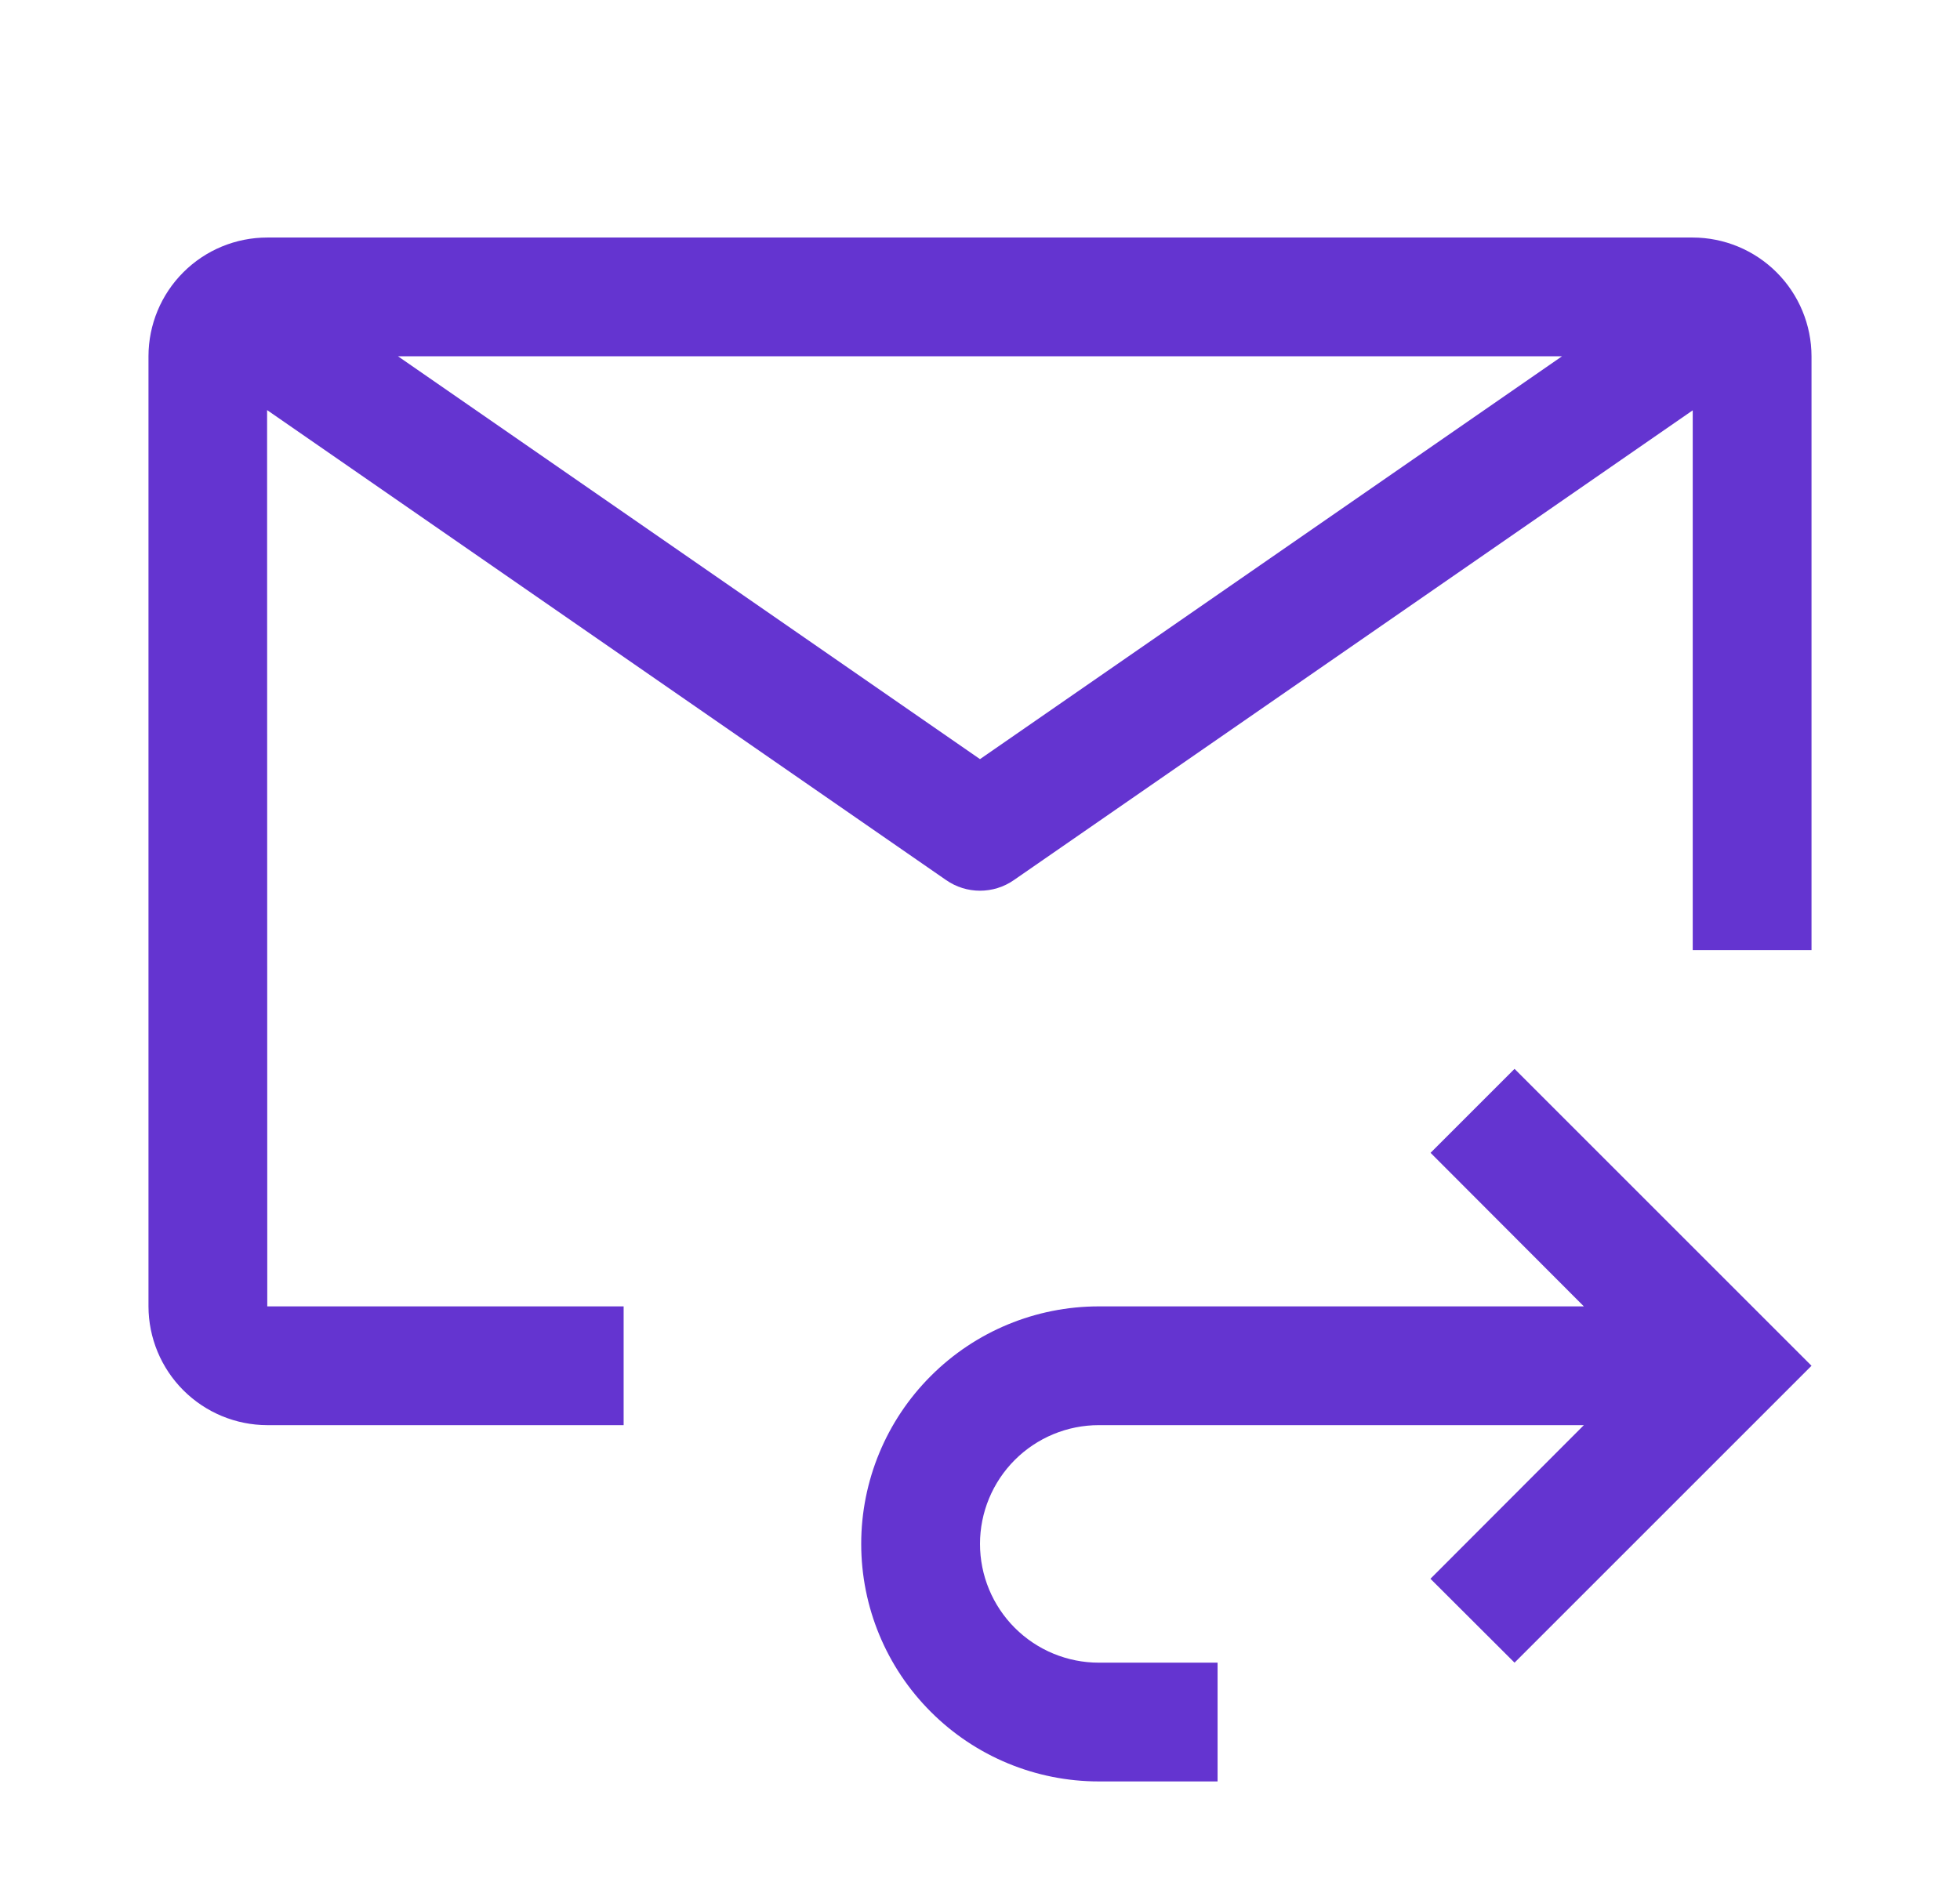 <svg width="33" height="32" viewBox="0 0 33 32" fill="none" xmlns="http://www.w3.org/2000/svg">
<path d="M25.5 18L24.086 19.414L26.667 22H18.5C17.439 22 16.422 22.421 15.672 23.172C14.921 23.922 14.5 24.939 14.5 26C14.5 27.061 14.921 28.078 15.672 28.828C16.422 29.579 17.439 30 18.5 30H20.5V28H18.5C17.97 28 17.461 27.789 17.086 27.414C16.711 27.039 16.5 26.53 16.5 26C16.5 25.47 16.711 24.961 17.086 24.586C17.461 24.211 17.97 24 18.5 24H26.667L24.084 26.587L25.5 28L30.5 23L25.5 18Z" fill="#6434D0"/>
<path d="M10.5 22H4.5L4.497 6.906L15.931 14.822C16.098 14.938 16.297 15 16.5 15C16.703 15 16.902 14.938 17.069 14.822L28.5 6.91V16H30.5V6C30.499 5.47 30.288 4.962 29.913 4.587C29.538 4.212 29.03 4.001 28.5 4H4.5C3.97 4 3.462 4.21 3.087 4.585C2.712 4.959 2.501 5.467 2.5 5.997V22C2.501 22.53 2.712 23.038 3.087 23.413C3.462 23.788 3.97 23.999 4.5 24H10.5V22ZM26.299 6L16.5 12.784L6.701 6H26.299Z" fill="#6434D0"/>
</svg>
